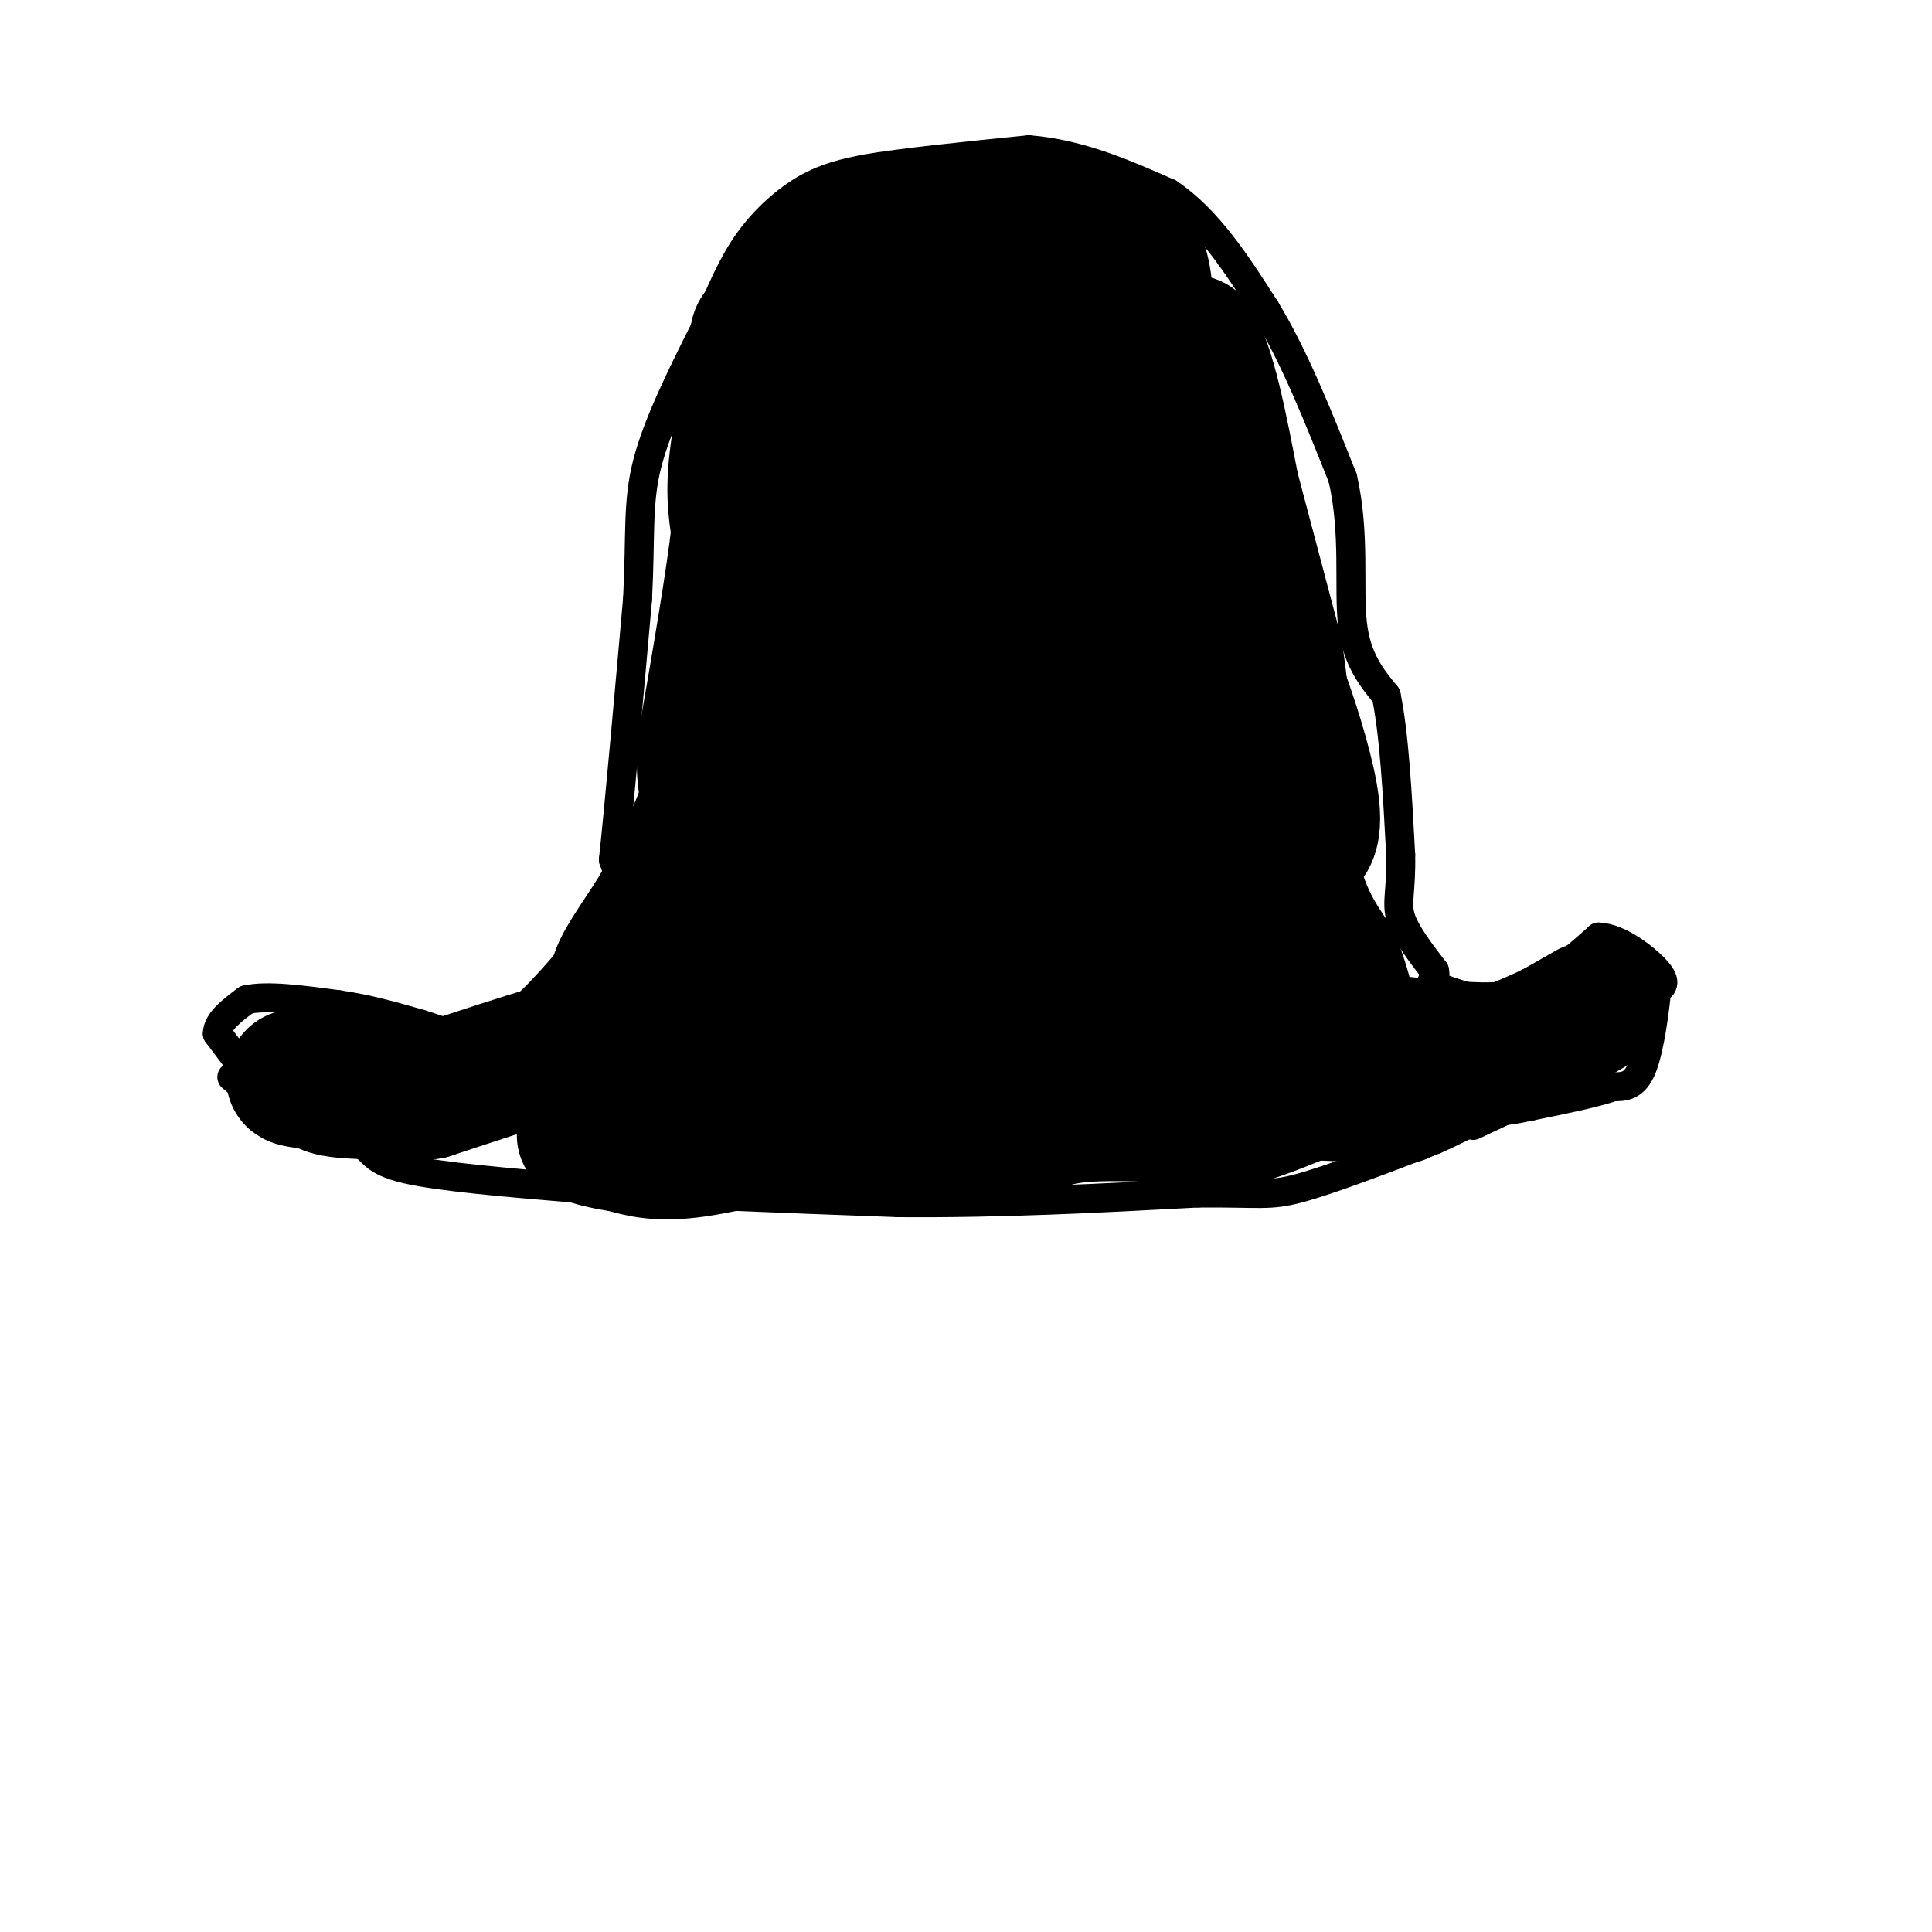 <svg viewBox='0 0 400 400' version='1.1' xmlns='http://www.w3.org/2000/svg' xmlns:xlink='http://www.w3.org/1999/xlink'><g fill='none' stroke='#000000' stroke-width='6' stroke-linecap='round' stroke-linejoin='round'><path d='M48,223c0.000,0.000 6.000,5.000 6,5'/><path d='M54,228c2.400,2.244 5.400,5.356 9,7c3.600,1.644 7.800,1.822 12,2'/><path d='M75,237c2.311,1.244 2.089,3.356 9,5c6.911,1.644 20.956,2.822 35,4'/><path d='M119,246c17.000,1.167 42.000,2.083 67,3'/><path d='M186,249c21.500,0.167 41.750,-0.917 62,-2'/><path d='M248,247c13.067,-0.089 14.733,0.689 21,-1c6.267,-1.689 17.133,-5.844 28,-10'/><path d='M297,236c8.667,-3.833 16.333,-8.417 24,-13'/><path d='M321,223c4.167,-2.500 2.583,-2.250 1,-2'/><path d='M51,222c0.000,0.000 -6.000,-8.000 -6,-8'/><path d='M45,214c0.000,-2.500 3.000,-4.750 6,-7'/><path d='M51,207c4.167,-1.000 11.583,0.000 19,1'/><path d='M70,208c6.000,0.833 11.500,2.417 17,4'/><path d='M87,212c4.156,1.244 6.044,2.356 9,2c2.956,-0.356 6.978,-2.178 11,-4'/><path d='M107,210c5.622,-4.800 14.178,-14.800 18,-21c3.822,-6.200 2.911,-8.600 2,-11'/><path d='M127,178c1.167,-10.833 3.083,-32.417 5,-54'/><path d='M132,124c0.689,-13.378 -0.089,-19.822 2,-28c2.089,-8.178 7.044,-18.089 12,-28'/><path d='M146,68c3.321,-7.798 5.625,-13.292 9,-18c3.375,-4.708 7.821,-8.631 12,-11c4.179,-2.369 8.089,-3.185 12,-4'/><path d='M179,35c7.667,-1.333 20.833,-2.667 34,-4'/><path d='M213,31c10.500,0.833 19.750,4.917 29,9'/><path d='M242,40c8.167,5.500 14.083,14.750 20,24'/><path d='M262,64c6.000,9.833 11.000,22.417 16,35'/><path d='M278,99c2.622,11.444 1.178,22.556 2,30c0.822,7.444 3.911,11.222 7,15'/><path d='M287,144c1.667,8.000 2.333,20.500 3,33'/><path d='M290,177c0.156,7.533 -0.956,9.867 0,13c0.956,3.133 3.978,7.067 7,11'/><path d='M297,201c0.556,2.200 -1.556,2.200 0,3c1.556,0.800 6.778,2.400 12,4'/><path d='M309,208c4.000,-0.333 8.000,-3.167 12,-6'/><path d='M321,202c3.667,-2.333 6.833,-5.167 10,-8'/><path d='M331,194c4.222,0.133 9.778,4.467 12,7c2.222,2.533 1.111,3.267 0,4'/><path d='M343,205c-0.400,4.000 -1.400,12.000 -3,16c-1.600,4.000 -3.800,4.000 -6,4'/><path d='M334,225c-3.833,1.333 -10.417,2.667 -17,4'/><path d='M317,229c-3.833,0.833 -4.917,0.917 -6,1'/><path d='M322,225c0.000,0.000 -17.000,8.000 -17,8'/></g>
<g fill='none' stroke='#000000' stroke-width='28' stroke-linecap='round' stroke-linejoin='round'><path d='M197,70c4.888,2.103 9.776,4.207 12,7c2.224,2.793 1.784,6.276 0,7c-1.784,0.724 -4.911,-1.311 -7,-3c-2.089,-1.689 -3.139,-3.032 -3,-10c0.139,-6.968 1.468,-19.562 3,-21c1.532,-1.438 3.266,8.281 5,18'/><path d='M207,68c1.453,3.869 2.586,4.541 -1,7c-3.586,2.459 -11.892,6.704 -17,8c-5.108,1.296 -7.017,-0.359 -10,-5c-2.983,-4.641 -7.040,-12.270 -9,-16c-1.960,-3.730 -1.824,-3.562 3,-3c4.824,0.562 14.337,1.518 20,5c5.663,3.482 7.477,9.490 8,13c0.523,3.510 -0.244,4.522 -2,7c-1.756,2.478 -4.502,6.422 -9,8c-4.498,1.578 -10.749,0.789 -17,0'/><path d='M173,92c-5.235,-1.727 -9.822,-6.044 -12,-9c-2.178,-2.956 -1.948,-4.550 -3,-8c-1.052,-3.450 -3.387,-8.757 4,-6c7.387,2.757 24.495,13.579 33,20c8.505,6.421 8.408,8.440 9,13c0.592,4.560 1.872,11.662 1,17c-0.872,5.338 -3.895,8.913 -6,12c-2.105,3.087 -3.293,5.686 -7,4c-3.707,-1.686 -9.932,-7.658 -13,-11c-3.068,-3.342 -2.980,-4.054 -2,-9c0.980,-4.946 2.851,-14.128 5,-19c2.149,-4.872 4.574,-5.436 7,-6'/><path d='M189,90c2.987,-3.843 6.954,-10.451 16,-3c9.046,7.451 23.172,28.962 29,42c5.828,13.038 3.357,17.602 2,21c-1.357,3.398 -1.599,5.628 -3,9c-1.401,3.372 -3.961,7.884 -10,7c-6.039,-0.884 -15.559,-7.165 -21,-12c-5.441,-4.835 -6.805,-8.225 -9,-13c-2.195,-4.775 -5.222,-10.935 -4,-19c1.222,-8.065 6.694,-18.034 11,-24c4.306,-5.966 7.448,-7.928 14,-3c6.552,4.928 16.515,16.746 22,24c5.485,7.254 6.491,9.944 8,17c1.509,7.056 3.522,18.477 3,25c-0.522,6.523 -3.578,8.150 -6,9c-2.422,0.850 -4.211,0.925 -6,1'/><path d='M235,171c-1.551,0.929 -2.428,2.750 -8,3c-5.572,0.250 -15.839,-1.071 -22,-3c-6.161,-1.929 -8.217,-4.467 -10,-7c-1.783,-2.533 -3.292,-5.060 -6,-11c-2.708,-5.940 -6.615,-15.292 -6,-24c0.615,-8.708 5.753,-16.773 9,-23c3.247,-6.227 4.603,-10.617 12,-8c7.397,2.617 20.834,12.242 29,21c8.166,8.758 11.060,16.649 13,23c1.940,6.351 2.926,11.163 1,18c-1.926,6.837 -6.764,15.699 -11,20c-4.236,4.301 -7.871,4.043 -14,3c-6.129,-1.043 -14.751,-2.869 -20,-7c-5.249,-4.131 -7.124,-10.565 -9,-17'/><path d='M193,159c-1.827,-4.650 -1.896,-7.774 -3,-16c-1.104,-8.226 -3.244,-21.555 3,-26c6.244,-4.445 20.873,-0.008 29,4c8.127,4.008 9.754,7.587 12,10c2.246,2.413 5.113,3.661 7,9c1.887,5.339 2.796,14.769 3,23c0.204,8.231 -0.297,15.262 -1,21c-0.703,5.738 -1.606,10.185 -5,14c-3.394,3.815 -9.277,7.000 -25,9c-15.723,2.000 -41.287,2.814 -55,2c-13.713,-0.814 -15.577,-3.258 -17,-7c-1.423,-3.742 -2.407,-8.784 -1,-13c1.407,-4.216 5.203,-7.608 9,-11'/><path d='M149,178c8.121,-4.460 23.923,-10.111 36,-10c12.077,0.111 20.427,5.983 28,12c7.573,6.017 14.368,12.181 16,18c1.632,5.819 -1.899,11.295 -5,15c-3.101,3.705 -5.773,5.639 -13,8c-7.227,2.361 -19.011,5.150 -25,5c-5.989,-0.150 -6.185,-3.239 -7,-7c-0.815,-3.761 -2.249,-8.194 -3,-11c-0.751,-2.806 -0.817,-3.986 1,-8c1.817,-4.014 5.519,-10.861 12,-19c6.481,-8.139 15.740,-17.569 25,-27'/><path d='M214,154c5.173,-4.416 5.606,-1.954 9,1c3.394,2.954 9.750,6.402 15,9c5.250,2.598 9.394,4.345 12,16c2.606,11.655 3.673,33.216 3,42c-0.673,8.784 -3.088,4.791 -9,-1c-5.912,-5.791 -15.322,-13.381 -21,-21c-5.678,-7.619 -7.623,-15.269 -9,-27c-1.377,-11.731 -2.186,-27.544 -1,-37c1.186,-9.456 4.368,-12.556 7,-15c2.632,-2.444 4.716,-4.232 6,-6c1.284,-1.768 1.769,-3.514 8,-1c6.231,2.514 18.209,9.290 24,14c5.791,4.710 5.396,7.355 5,10'/><path d='M263,138c2.152,5.245 5.032,13.358 7,21c1.968,7.642 3.024,14.815 -1,16c-4.024,1.185 -13.130,-3.616 -20,-10c-6.870,-6.384 -11.505,-14.350 -15,-21c-3.495,-6.650 -5.849,-11.985 -7,-24c-1.151,-12.015 -1.098,-30.711 0,-38c1.098,-7.289 3.243,-3.170 8,3c4.757,6.170 12.127,14.392 16,20c3.873,5.608 4.249,8.602 4,12c-0.249,3.398 -1.125,7.199 -2,11'/><path d='M253,128c-1.799,1.490 -5.297,-0.286 -9,-2c-3.703,-1.714 -7.611,-3.367 -11,-15c-3.389,-11.633 -6.259,-33.247 -4,-40c2.259,-6.753 9.645,1.356 14,9c4.355,7.644 5.677,14.822 7,22'/><path d='M250,102c-1.667,3.488 -9.333,1.208 -12,-8c-2.667,-9.208 -0.333,-25.345 -1,-34c-0.667,-8.655 -4.333,-9.827 -8,-11'/><path d='M229,49c-8.167,-2.333 -24.583,-2.667 -41,-3'/><path d='M188,46c-10.000,1.667 -14.500,7.333 -19,13'/><path d='M169,59c-4.500,2.833 -6.250,3.417 -8,4'/><path d='M161,63c-3.022,6.267 -6.578,19.933 -8,29c-1.422,9.067 -0.711,13.533 0,18'/><path d='M153,110c-1.167,10.333 -4.083,27.167 -7,44'/><path d='M146,154c-0.689,8.844 1.089,8.956 0,13c-1.089,4.044 -5.044,12.022 -9,20'/><path d='M137,187c-3.520,6.115 -7.820,11.402 -9,15c-1.180,3.598 0.759,5.507 0,8c-0.759,2.493 -4.217,5.569 -7,7c-2.783,1.431 -4.892,1.215 -7,1'/><path d='M114,218c-5.333,1.500 -15.167,4.750 -25,8'/><path d='M89,226c-8.167,1.000 -16.083,-0.500 -24,-2'/><path d='M65,224c-4.667,-0.500 -4.333,-0.750 -4,-1'/><path d='M290,227c0.000,0.000 -68.000,-3.000 -68,-3'/><path d='M222,224c-18.833,0.667 -31.917,3.833 -45,7'/><path d='M177,231c-13.667,2.689 -25.333,5.911 -33,7c-7.667,1.089 -11.333,0.044 -15,-1'/><path d='M129,237c-4.333,-0.600 -7.667,-1.600 -8,-2c-0.333,-0.400 2.333,-0.200 5,0'/><path d='M171,133c-5.417,12.333 -10.833,24.667 -13,33c-2.167,8.333 -1.083,12.667 0,17'/><path d='M158,183c-1.667,7.167 -5.833,16.583 -10,26'/><path d='M148,209c-4.667,6.222 -11.333,8.778 -10,9c1.333,0.222 10.667,-1.889 20,-4'/><path d='M158,214c6.414,-1.126 12.448,-1.940 18,-4c5.552,-2.060 10.622,-5.367 15,-9c4.378,-3.633 8.063,-7.594 9,-14c0.937,-6.406 -0.875,-15.259 2,-23c2.875,-7.741 10.438,-14.371 18,-21'/><path d='M220,143c5.822,-11.711 11.378,-30.489 14,-43c2.622,-12.511 2.311,-18.756 2,-25'/><path d='M236,75c-0.178,-4.511 -1.622,-3.289 0,-3c1.622,0.289 6.311,-0.356 11,-1'/><path d='M247,71c3.167,4.833 5.583,17.417 8,30'/><path d='M255,101c2.833,10.667 5.917,22.333 9,34'/><path d='M264,135c2.000,12.833 2.500,27.917 3,43'/><path d='M267,178c2.000,10.667 5.500,15.833 9,21'/><path d='M276,199c2.000,5.167 2.500,7.583 3,10'/><path d='M329,209c0.000,0.000 -7.000,4.000 -7,4'/><path d='M322,213c-2.667,1.333 -5.833,2.667 -9,4'/><path d='M313,217c-3.833,0.667 -8.917,0.333 -14,0'/><path d='M299,217c-6.833,-0.500 -16.917,-1.750 -27,-3'/><path d='M272,214c-4.833,-0.500 -3.417,-0.250 -2,0'/><path d='M269,227c-5.333,2.167 -10.667,4.333 -15,5c-4.333,0.667 -7.667,-0.167 -11,-1'/><path d='M243,231c-5.844,-0.378 -14.956,-0.822 -21,0c-6.044,0.822 -9.022,2.911 -12,5'/><path d='M210,236c-5.667,0.667 -13.833,-0.167 -22,-1'/><path d='M188,235c-6.833,-0.167 -12.917,-0.083 -19,0'/><path d='M169,235c-1.833,-0.333 3.083,-1.167 8,-2'/></g>
</svg>